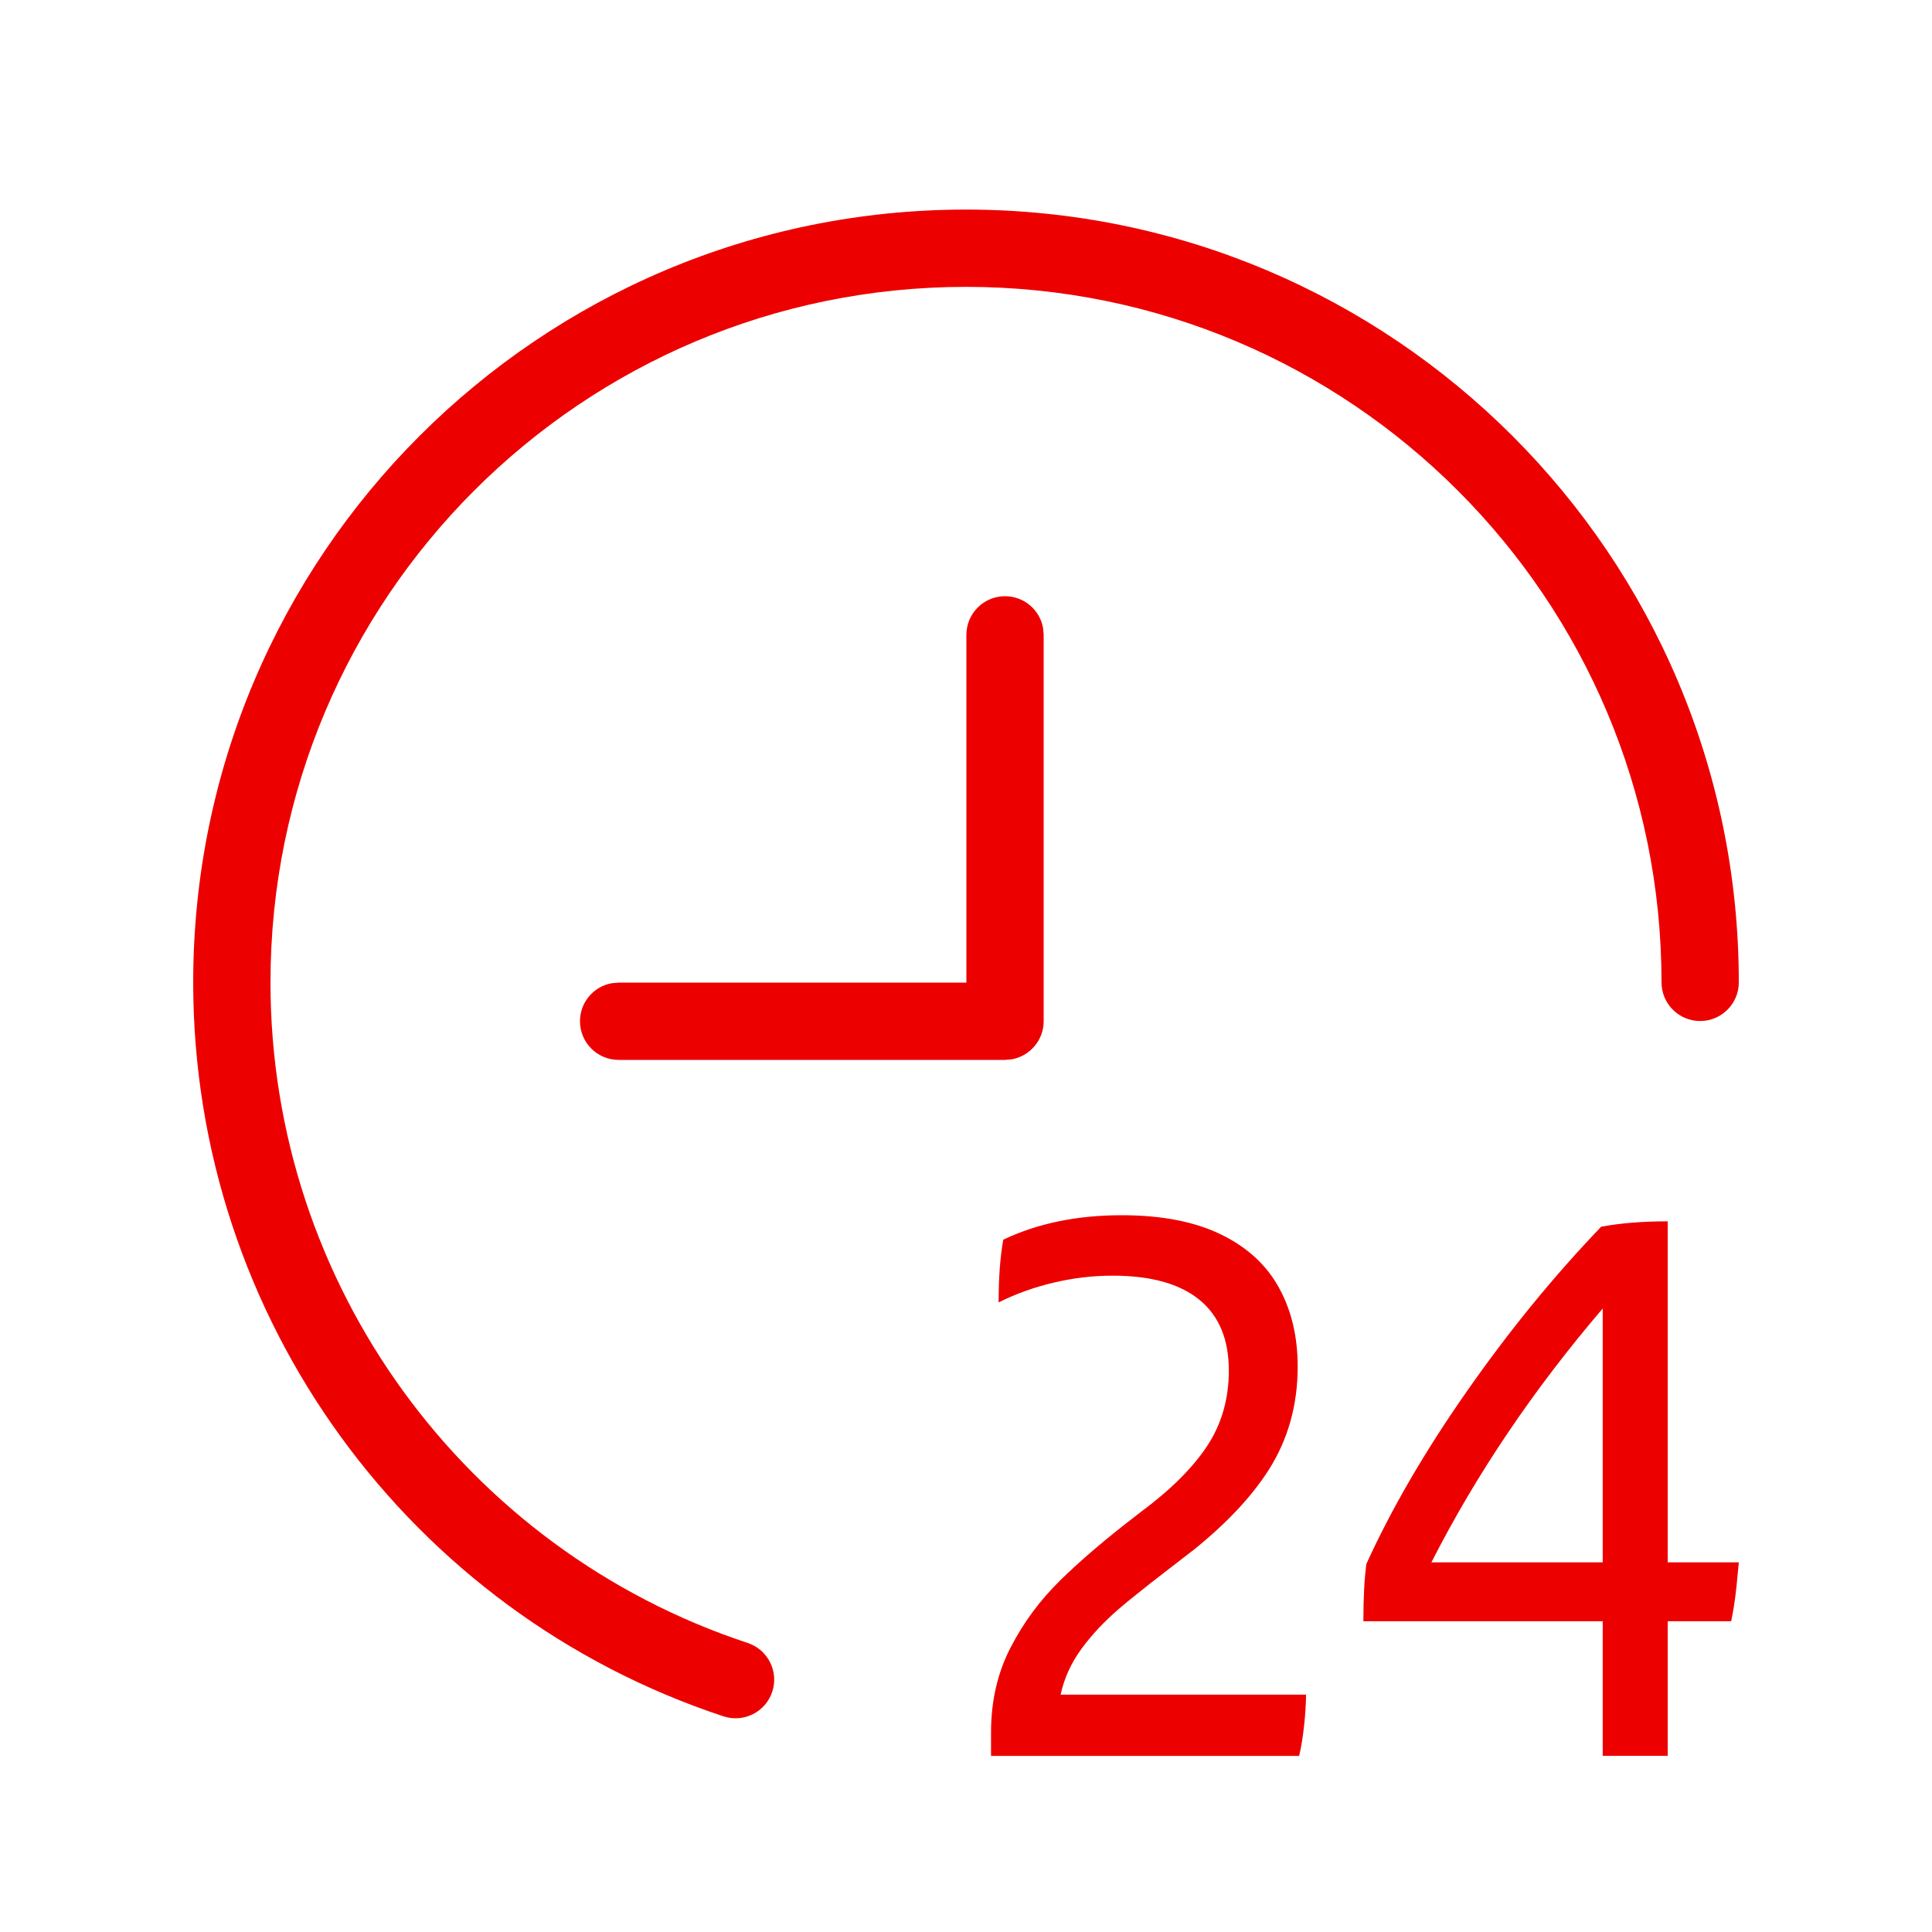 <svg width="25" height="25" viewBox="0 0 25 25" fill="none" xmlns="http://www.w3.org/2000/svg">
<path fill-rule="evenodd" clip-rule="evenodd" d="M22.5 12.712C22.5 7.189 18.023 2.712 12.5 2.712C6.977 2.712 2.5 7.189 2.5 12.712C2.5 17.059 5.298 20.867 9.361 22.209C9.623 22.296 9.906 22.154 9.993 21.891C10.079 21.629 9.937 21.346 9.675 21.26C6.019 20.052 3.5 16.624 3.5 12.712C3.5 7.742 7.529 3.712 12.5 3.712C17.471 3.712 21.5 7.742 21.5 12.712C21.5 12.988 21.724 13.212 22 13.212C22.276 13.212 22.5 12.988 22.5 12.712ZM14.515 15.725C15.03 15.725 15.457 15.808 15.796 15.972C16.136 16.137 16.387 16.367 16.548 16.66C16.711 16.954 16.792 17.295 16.792 17.684C16.792 18.186 16.665 18.634 16.411 19.03C16.193 19.369 15.874 19.709 15.456 20.047L14.883 20.49L14.592 20.723C14.549 20.759 14.509 20.793 14.471 20.825C14.283 20.988 14.123 21.159 13.991 21.34C13.859 21.522 13.77 21.718 13.724 21.929H16.9C16.9 22.034 16.892 22.165 16.876 22.32C16.859 22.475 16.838 22.608 16.811 22.721H12.824V22.414C12.824 22.012 12.908 21.647 13.076 21.321C13.244 20.994 13.462 20.7 13.729 20.44C13.943 20.231 14.206 20.002 14.519 19.754L14.763 19.564C15.145 19.281 15.431 18.997 15.619 18.713C15.807 18.43 15.901 18.103 15.901 17.734C15.901 17.331 15.774 17.026 15.52 16.819C15.266 16.611 14.891 16.507 14.397 16.507C14.146 16.507 13.894 16.536 13.64 16.596C13.386 16.655 13.147 16.741 12.922 16.853C12.922 16.536 12.942 16.266 12.982 16.042C13.423 15.831 13.935 15.725 14.515 15.725ZM21.58 15.804V20.217H22.5L22.47 20.529C22.451 20.71 22.427 20.86 22.401 20.979H21.58V22.72H20.739V20.979H17.642C17.642 20.675 17.655 20.428 17.681 20.237C18.005 19.525 18.438 18.779 18.983 18.001C19.527 17.222 20.106 16.513 20.719 15.874C20.969 15.827 21.257 15.804 21.58 15.804ZM20.739 16.932C19.842 17.981 19.103 19.076 18.522 20.217H20.739V16.932ZM13.497 8.125C13.455 7.892 13.251 7.715 13.005 7.715C12.729 7.715 12.505 7.939 12.505 8.215V12.715H8.005L7.915 12.723C7.682 12.765 7.505 12.969 7.505 13.215C7.505 13.491 7.729 13.715 8.005 13.715H13.005L13.095 13.707C13.328 13.664 13.505 13.46 13.505 13.215V8.215L13.497 8.125Z" fill="#EC0000"/>
</svg>
